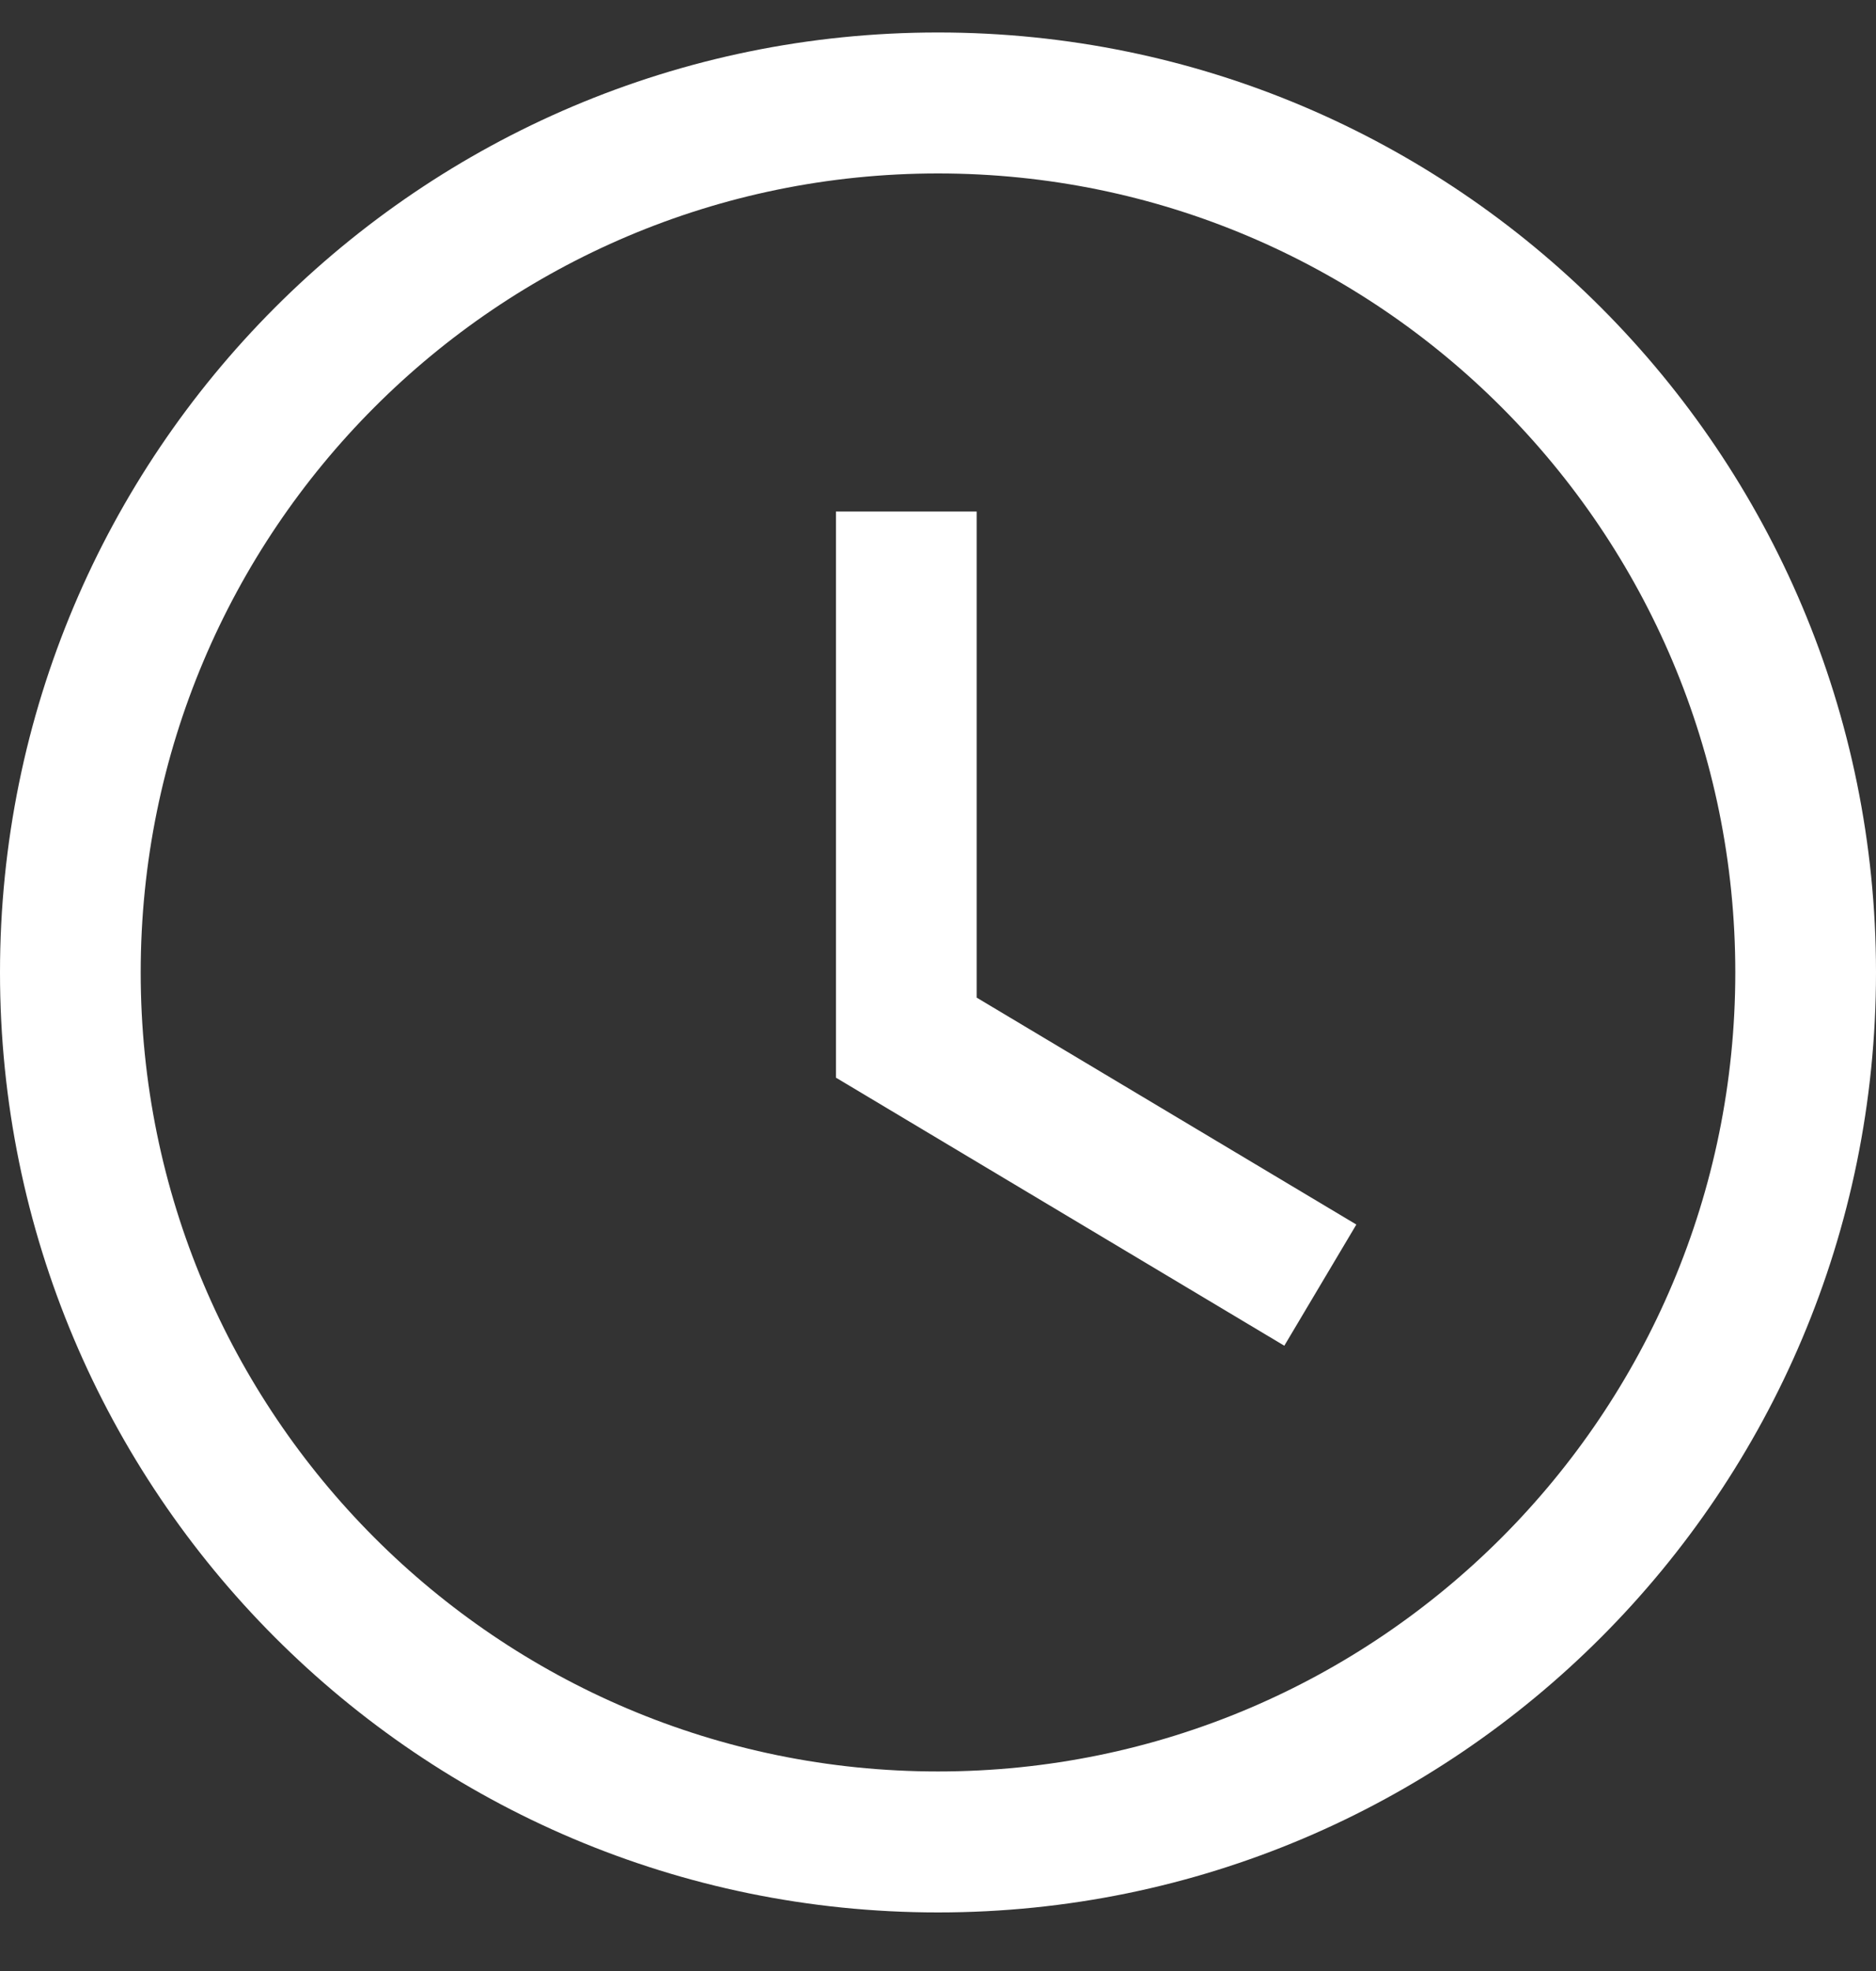 <?xml version="1.0" encoding="UTF-8"?>
<svg xmlns="http://www.w3.org/2000/svg" width="20" height="21" viewBox="0 0 20 21" fill="none">
  <rect x="0" y="0" width="20" height="21" fill="#333333" stroke="none"/>
  <path fill-rule="evenodd" clip-rule="evenodd" d="M10 1.848C5.305 1.848 1.5 5.659 1.5 10.361C1.5 15.063 5.305 18.874 10 18.874C14.695 18.874 18.5 15.063 18.5 10.361C18.5 5.659 14.695 1.848 10 1.848ZM0 10.361C0 4.83 4.477 0.346 10 0.346C15.523 0.346 20 4.83 20 10.361C20 15.893 15.523 20.376 10 20.376C4.477 20.376 0 15.893 0 10.361Z" fill="white"></path>
  <path fill-rule="evenodd" clip-rule="evenodd" d="M10.412 5.45V10.629L14.46 13.047L13.692 14.338L8.912 11.482V5.45H10.412Z" fill="white"></path>
</svg>
